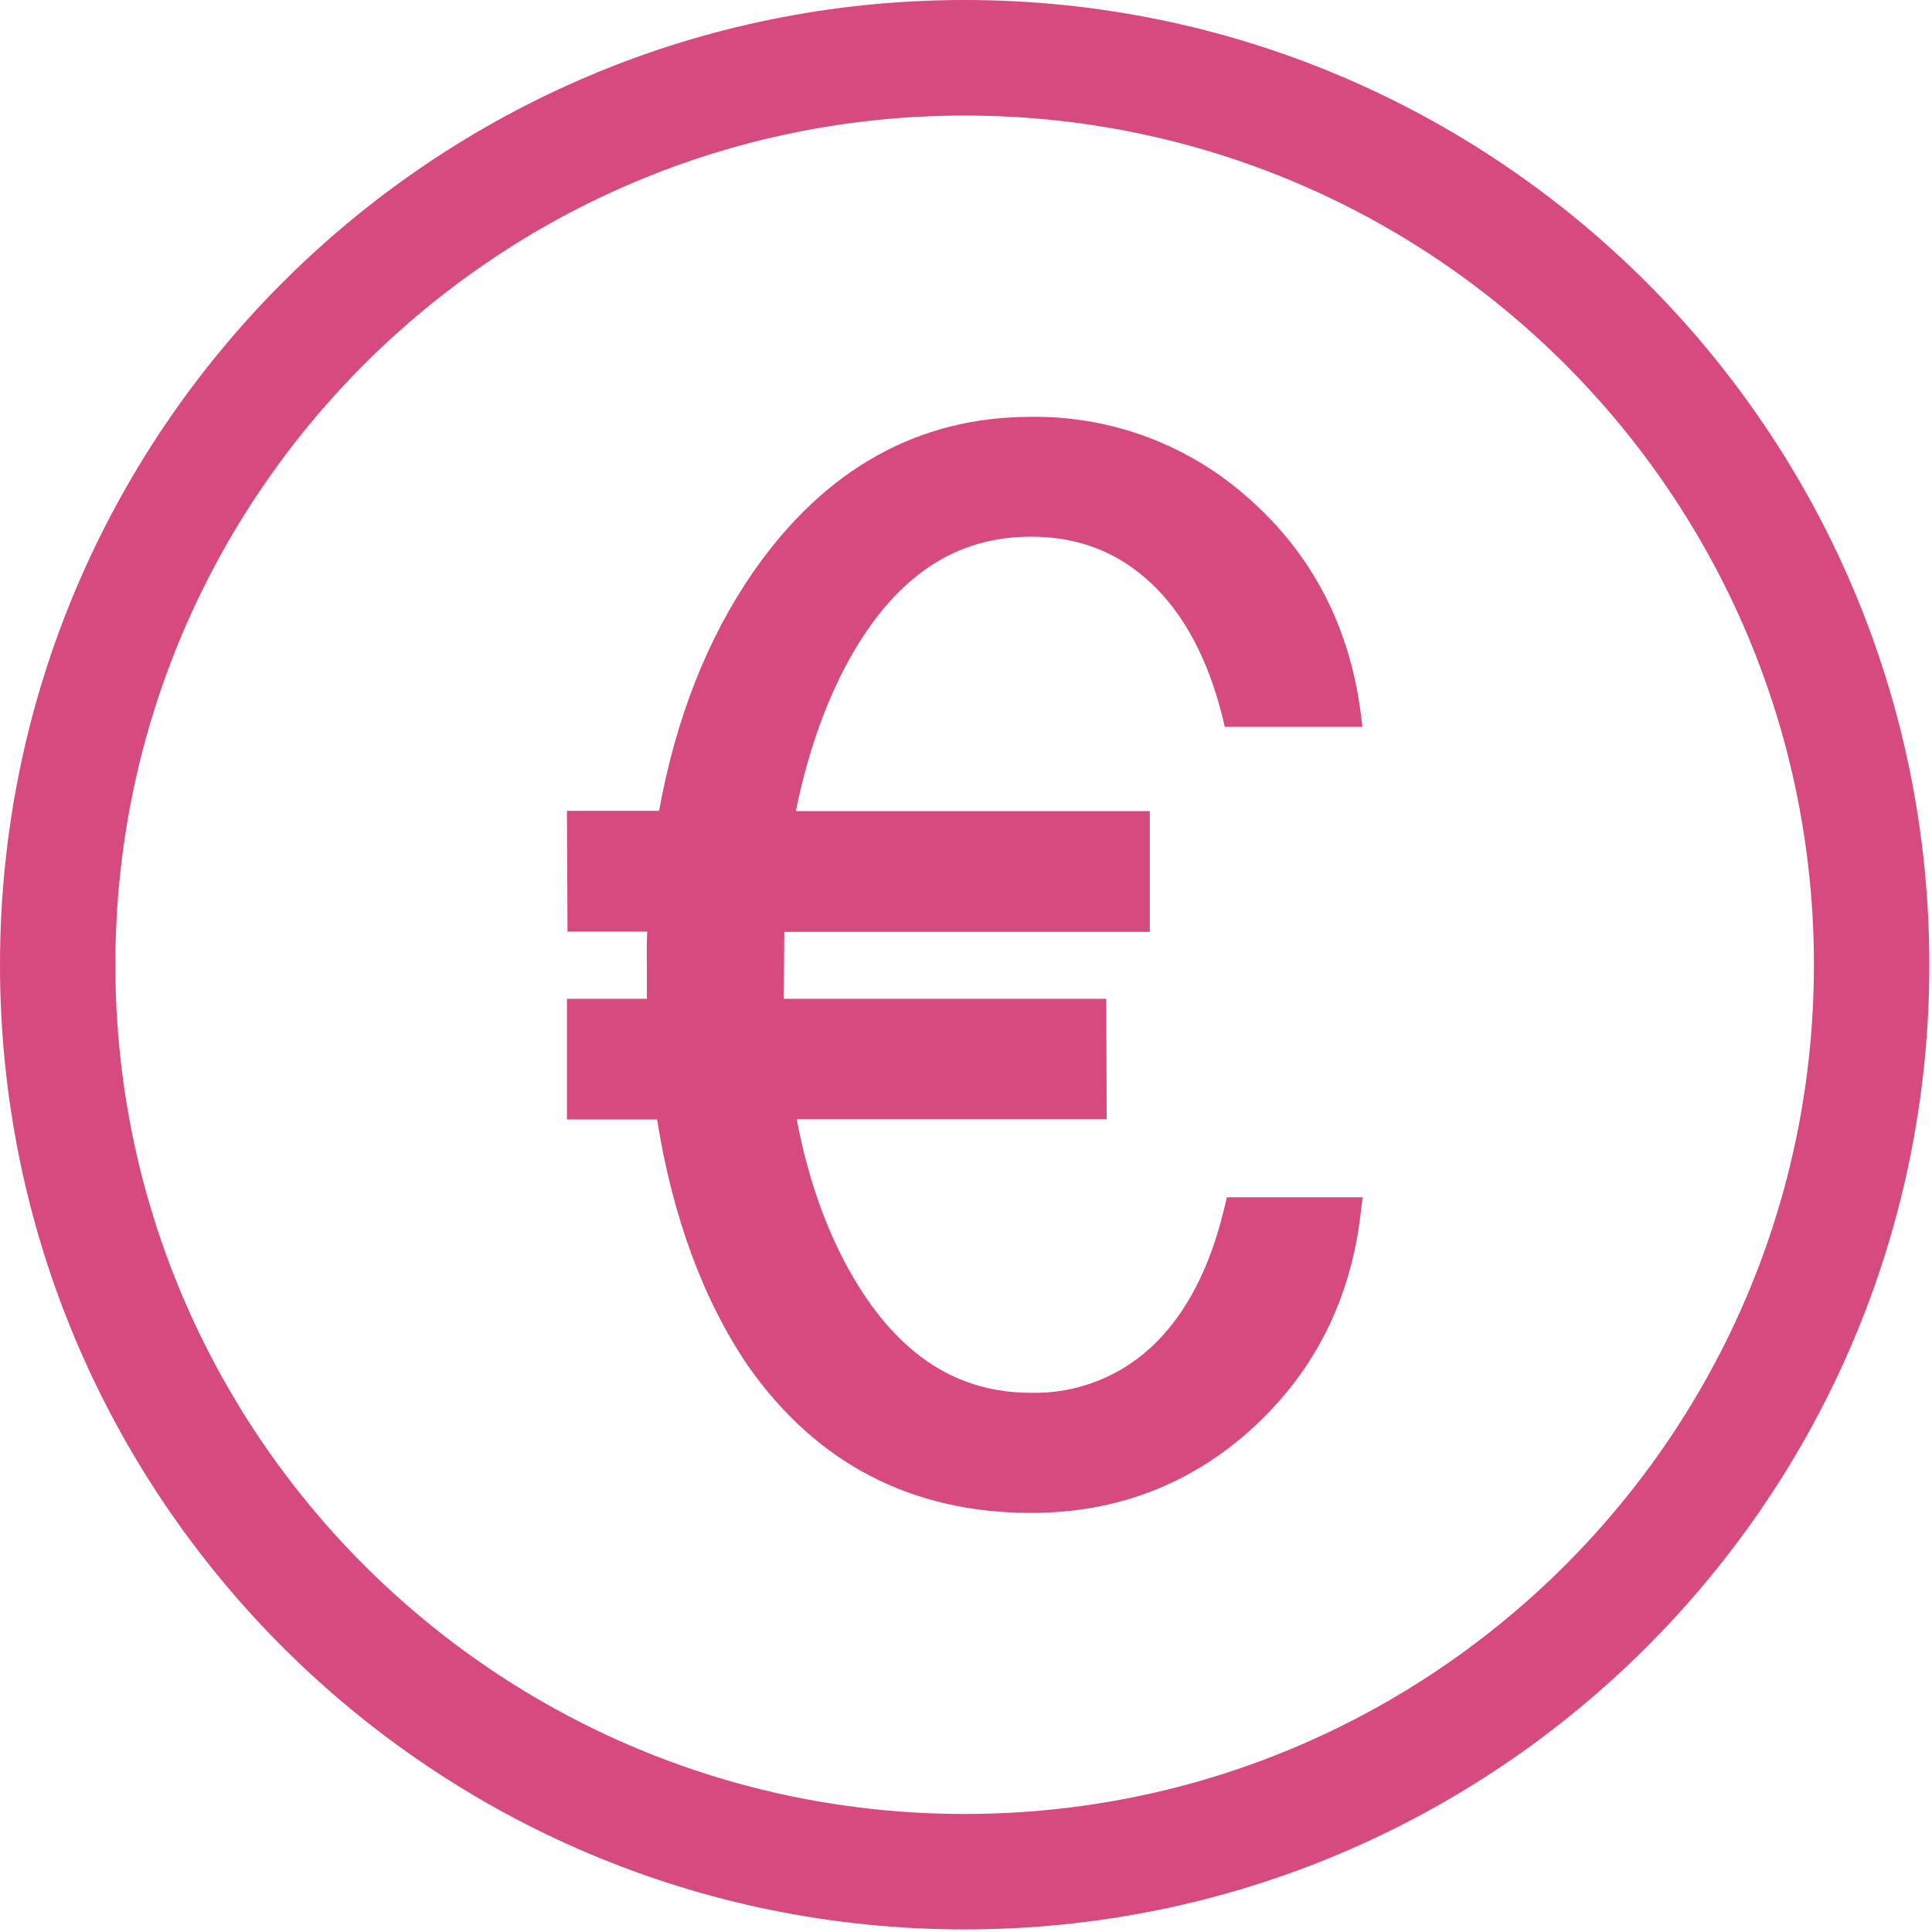 <svg width="412" height="412" viewBox="0 0 412 412" fill="none" xmlns="http://www.w3.org/2000/svg">
<g clip-path="url(#clip0_1005_9271)">
<path d="M205.7 0C92.07 0 0 92.13 0 205.75C0 319.37 92.07 411.45 205.7 411.45C319.33 411.45 411.43 319.35 411.43 205.75C411.43 92.15 319.32 0 205.7 0ZM205.7 386.83C105.7 386.83 24.6 305.71 24.6 205.75C24.6 105.79 105.68 24.64 205.7 24.64C305.72 24.64 386.82 105.74 386.82 205.75C386.82 305.76 305.71 386.83 205.7 386.83Z" fill="#D74A7F"/>
<path d="M219.84 114.451C229.84 114.451 238.21 117.631 245.3 124.201C252.39 130.771 257.59 140.471 260.67 152.821L261.19 155.001H290.55L290.13 151.741C287.7 133.511 279.8 118.351 266.71 106.661C253.904 95.01 237.151 88.658 219.84 88.891C195.84 88.891 175.91 99.981 160.62 121.991C150.83 136.151 144.1 153.281 140.55 172.911H120.9L121.02 198.671H138.02C137.92 200.851 137.89 203.201 137.95 205.811V213.001H120.9V238.731H140.12C143.43 259.481 149.95 277.161 159.45 291.171C174.02 312.031 194.35 322.631 219.87 322.631C238.11 322.631 254.03 316.531 267.19 304.471C280.35 292.411 288.1 277.011 290.19 258.531L290.58 255.321H261.63L261.09 257.581C258.09 270.251 252.98 280.201 245.77 287.021C238.805 293.626 229.517 297.219 219.92 297.021C204.16 297.021 191.77 289.021 182.04 272.551C176.41 262.981 172.33 251.551 169.9 238.681H236L235.91 213.001H167.15L167.25 198.721H245.2V172.961H169.72C172.38 159.871 176.51 148.461 182.04 138.961C191.77 122.451 204.13 114.451 219.84 114.451Z" fill="#D74A7F"/>
</g>
<defs>
<clipPath id="clip0_1005_9271">
<rect width="411.43" height="411.45" fill="white"/>
</clipPath>
</defs>
</svg>
